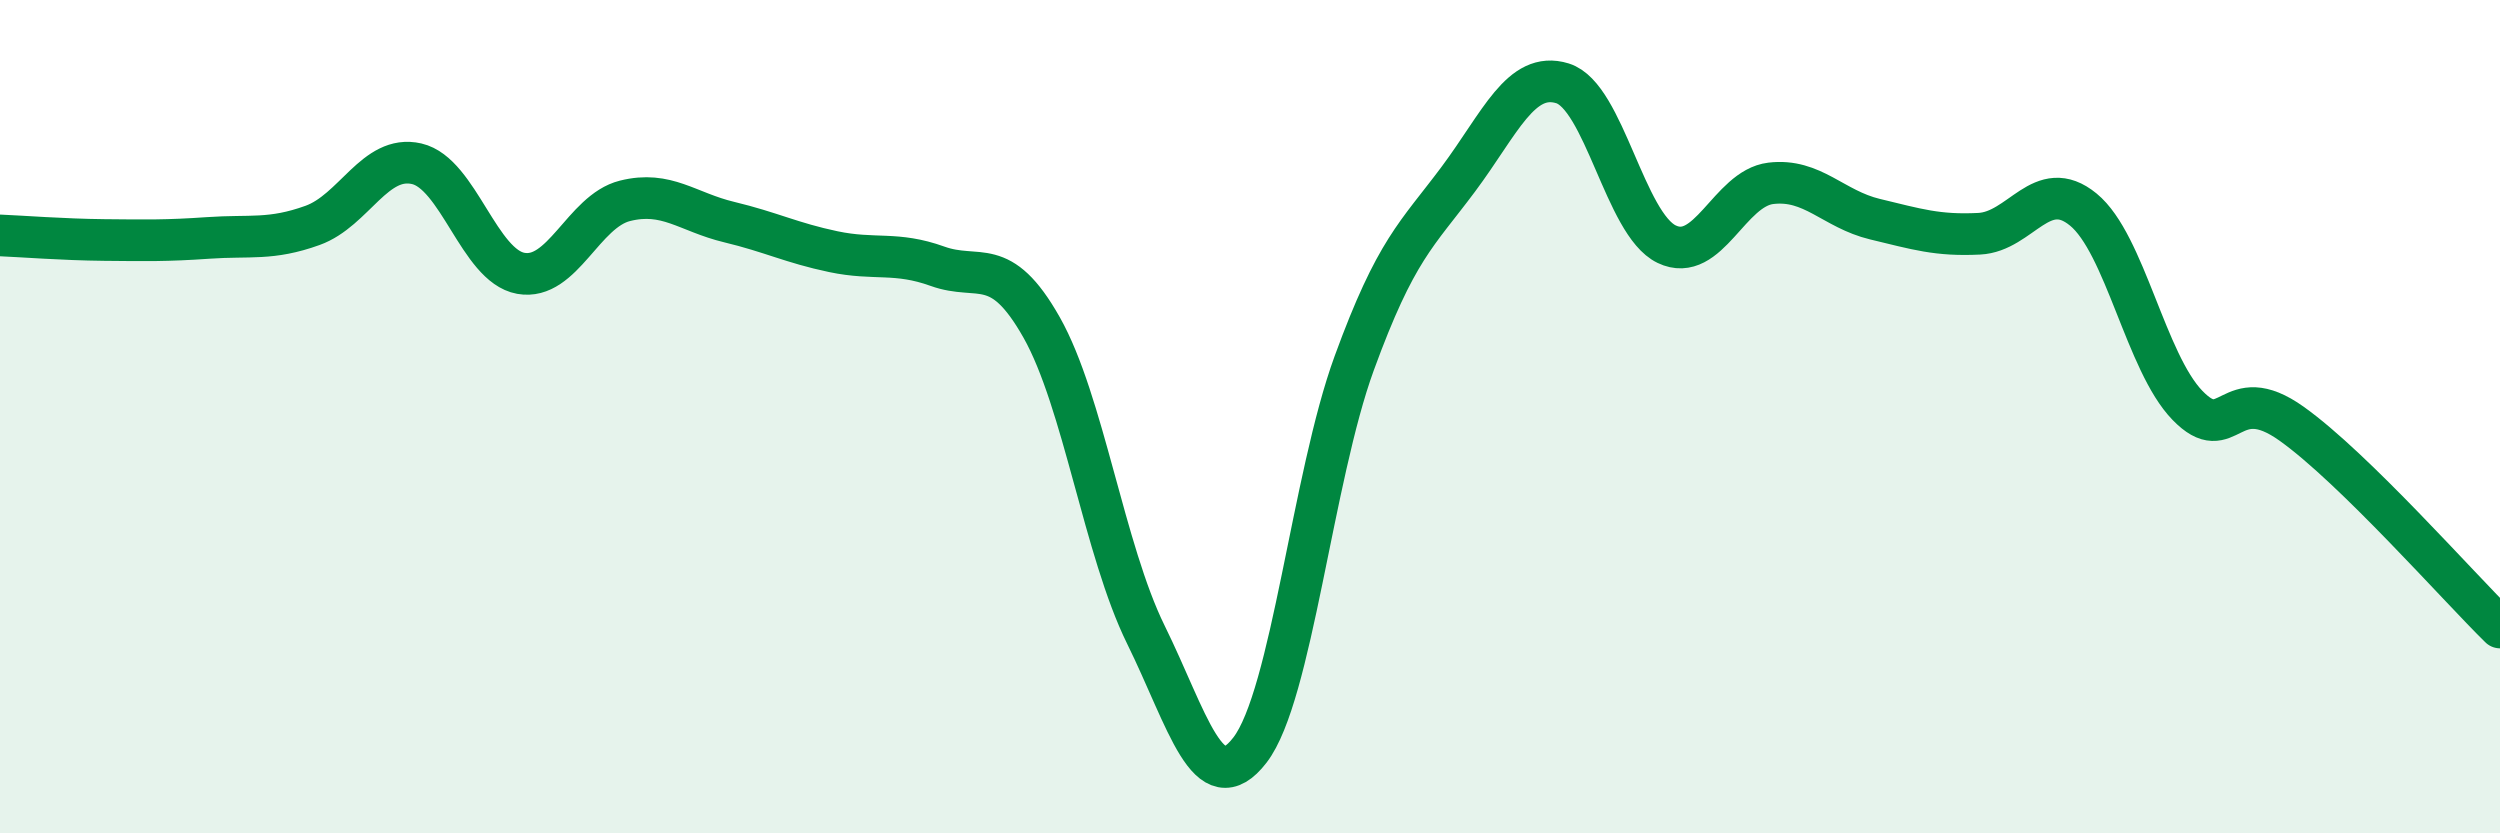 
    <svg width="60" height="20" viewBox="0 0 60 20" xmlns="http://www.w3.org/2000/svg">
      <path
        d="M 0,5.65 C 0.5,5.67 1.5,5.75 2.5,5.76 C 3.5,5.77 4,5.78 5,5.71 C 6,5.64 6.5,5.77 7.5,5.41 C 8.5,5.05 9,3.7 10,3.93 C 11,4.16 11.5,6.38 12.5,6.56 C 13.5,6.74 14,5.07 15,4.82 C 16,4.57 16.5,5.09 17.5,5.33 C 18.5,5.57 19,5.83 20,6.04 C 21,6.25 21.5,6.03 22.5,6.39 C 23.5,6.75 24,6.09 25,7.86 C 26,9.63 26.5,13.2 27.5,15.23 C 28.5,17.26 29,19.3 30,18 C 31,16.7 31.5,11.46 32.5,8.72 C 33.5,5.98 34,5.64 35,4.3 C 36,2.96 36.5,1.69 37.5,2 C 38.5,2.31 39,5.38 40,5.86 C 41,6.34 41.5,4.52 42.5,4.4 C 43.5,4.28 44,5.02 45,5.26 C 46,5.5 46.5,5.66 47.5,5.61 C 48.5,5.56 49,4.21 50,5.03 C 51,5.85 51.5,8.7 52.5,9.73 C 53.5,10.76 53.5,9.1 55,10.17 C 56.5,11.24 59,14.08 60,15.06L60 20L0 20Z"
        fill="#008740"
        opacity="0.1"
        stroke-linecap="round"
        stroke-linejoin="round"
      />
      <path
        d="M 0,5.65 C 0.5,5.67 1.5,5.75 2.5,5.76 C 3.5,5.77 4,5.78 5,5.71 C 6,5.64 6.5,5.77 7.5,5.41 C 8.5,5.05 9,3.7 10,3.93 C 11,4.16 11.5,6.38 12.5,6.56 C 13.5,6.74 14,5.07 15,4.82 C 16,4.57 16.5,5.09 17.5,5.33 C 18.5,5.57 19,5.83 20,6.04 C 21,6.25 21.5,6.03 22.5,6.39 C 23.5,6.75 24,6.09 25,7.86 C 26,9.63 26.5,13.2 27.5,15.23 C 28.5,17.26 29,19.3 30,18 C 31,16.7 31.5,11.46 32.5,8.72 C 33.5,5.98 34,5.64 35,4.3 C 36,2.96 36.5,1.69 37.5,2 C 38.5,2.31 39,5.38 40,5.86 C 41,6.34 41.5,4.52 42.5,4.4 C 43.5,4.28 44,5.02 45,5.26 C 46,5.5 46.5,5.66 47.5,5.61 C 48.5,5.56 49,4.21 50,5.03 C 51,5.85 51.5,8.7 52.5,9.73 C 53.5,10.76 53.5,9.1 55,10.17 C 56.5,11.24 59,14.08 60,15.06"
        stroke="#008740"
        stroke-width="1"
        fill="none"
        stroke-linecap="round"
        stroke-linejoin="round"
      />
    </svg>
  